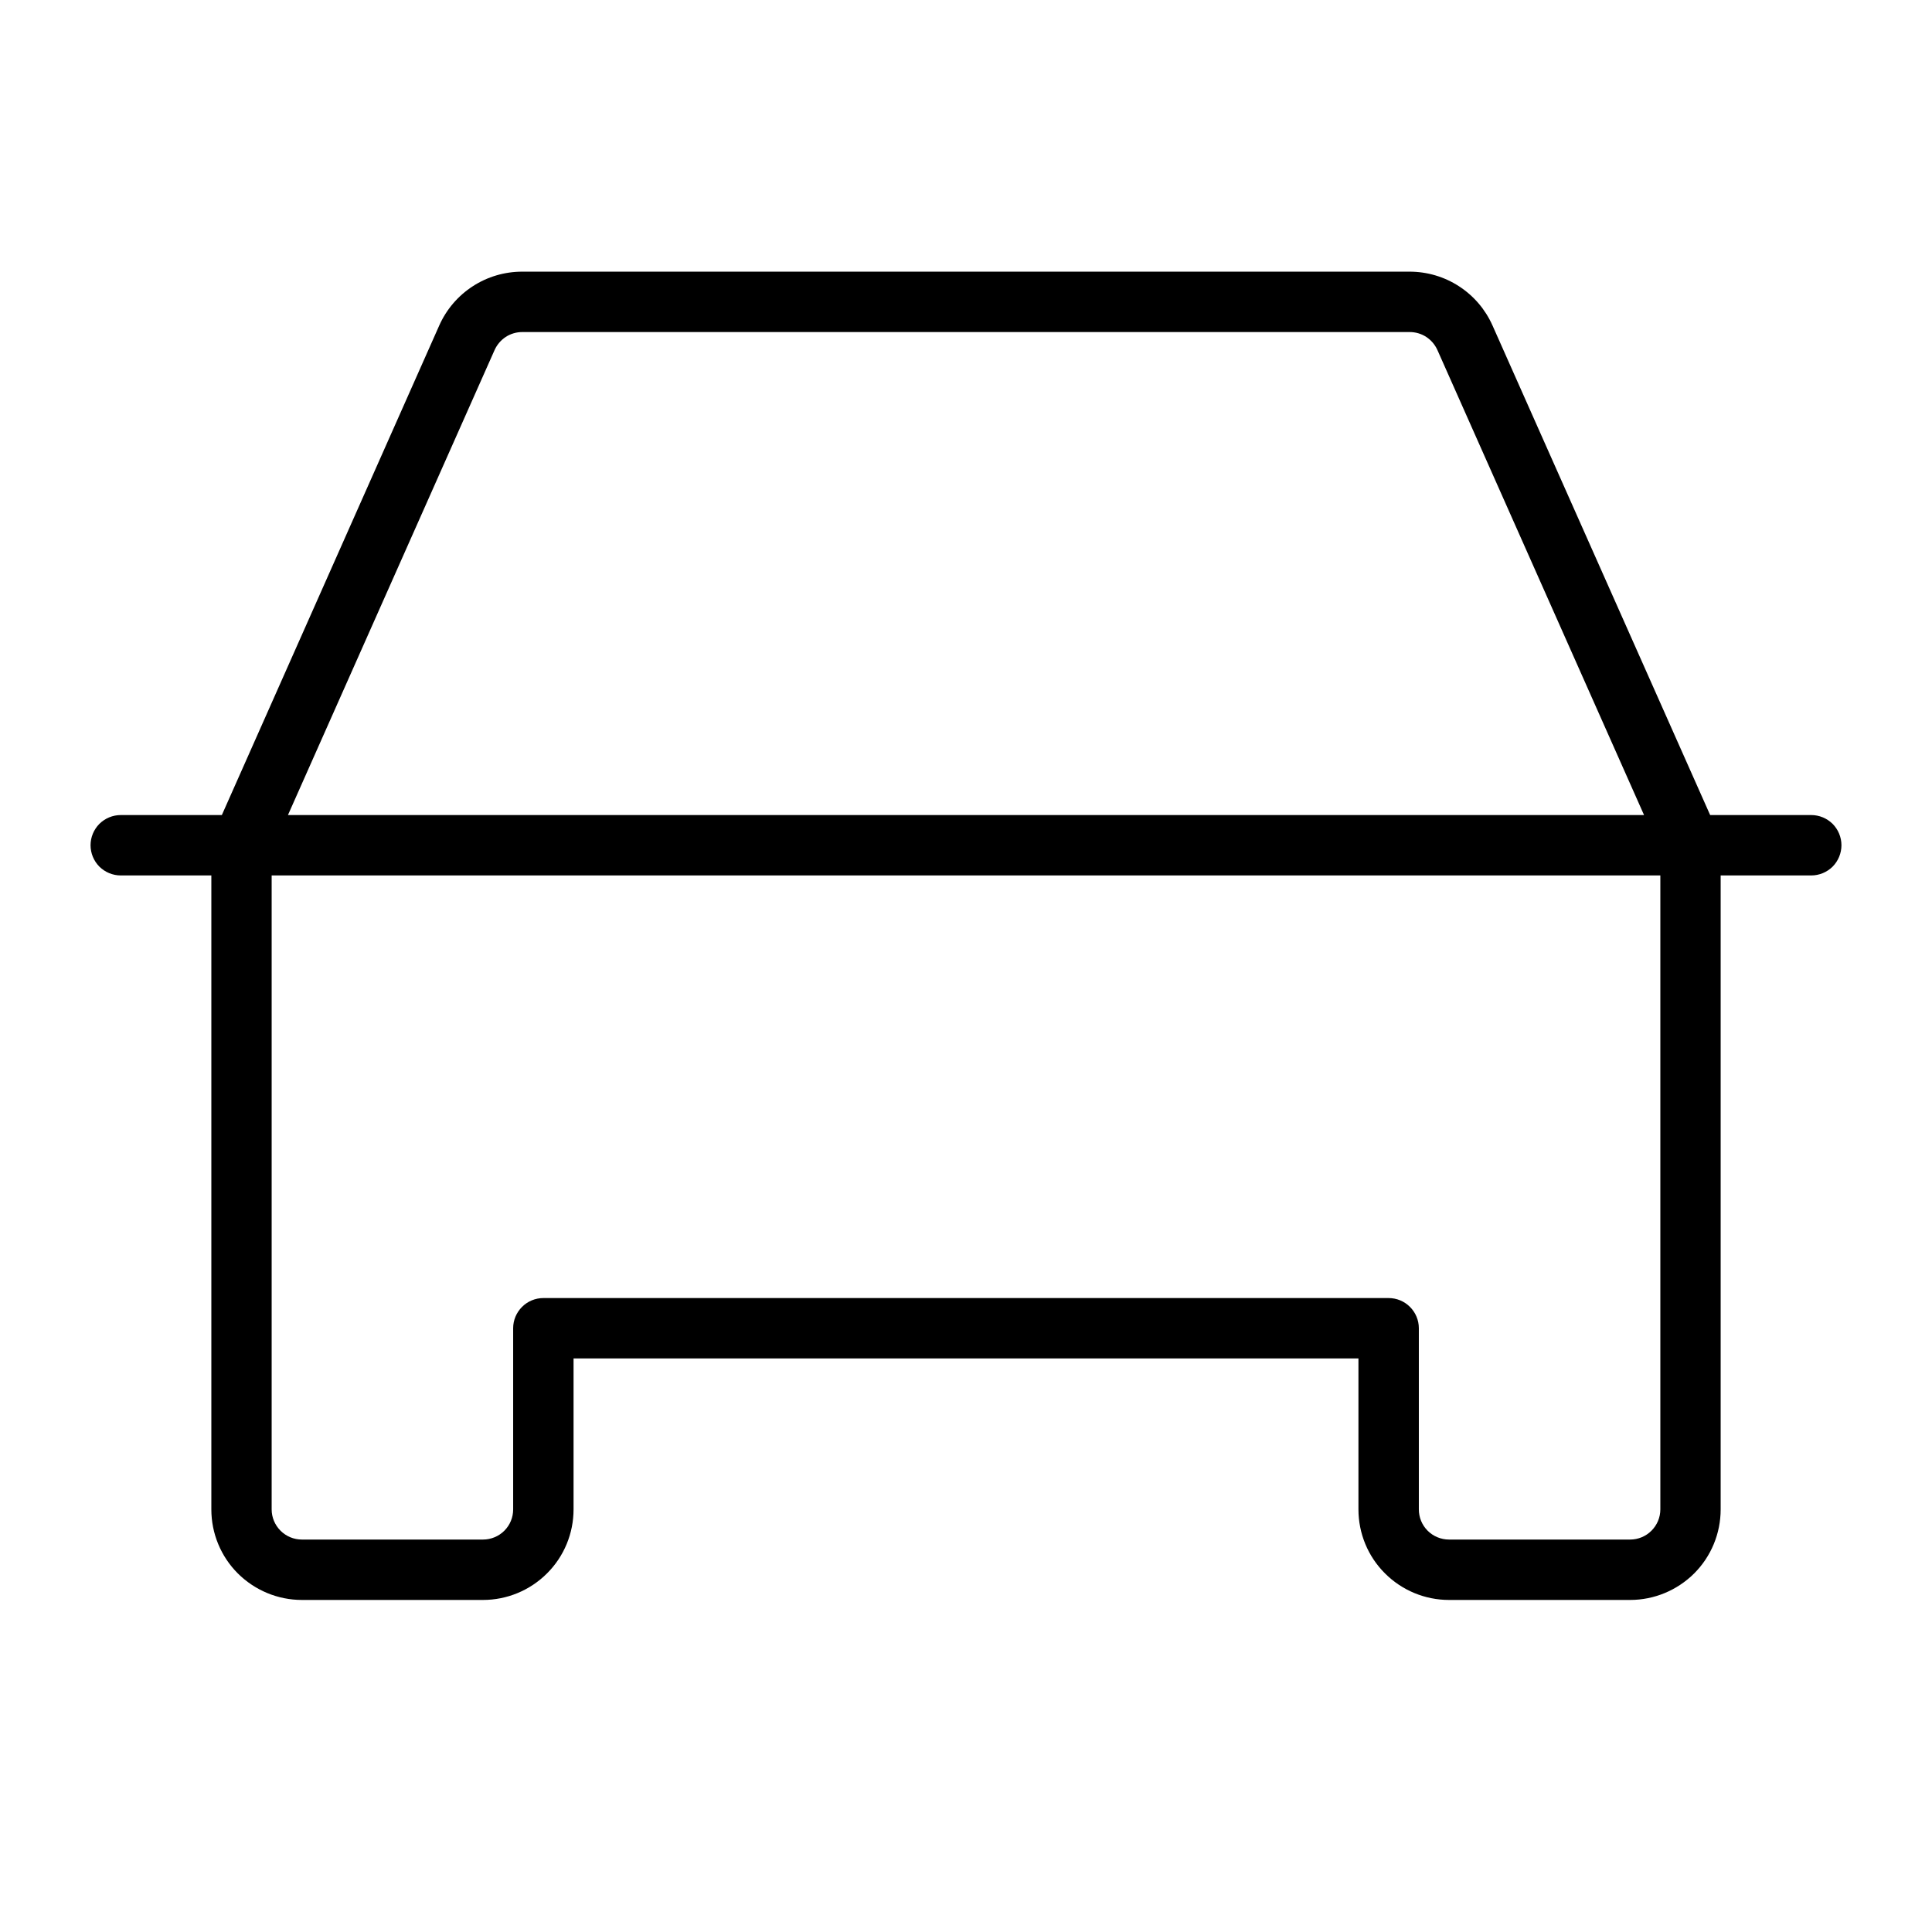 <svg width="23" height="23" viewBox="0 0 23 23" fill="none" xmlns="http://www.w3.org/2000/svg">
<path d="M21.562 9.703H20.359L17.768 3.875C17.683 3.684 17.545 3.522 17.369 3.408C17.194 3.294 16.989 3.234 16.78 3.234H6.217C6.008 3.234 5.803 3.294 5.628 3.408C5.452 3.522 5.314 3.684 5.229 3.875L2.641 9.703H1.438C1.342 9.703 1.251 9.741 1.183 9.808C1.116 9.876 1.078 9.967 1.078 10.062C1.078 10.158 1.116 10.249 1.183 10.317C1.251 10.384 1.342 10.422 1.438 10.422H2.516V17.969C2.516 18.255 2.629 18.529 2.831 18.731C3.034 18.933 3.308 19.047 3.594 19.047H5.75C6.036 19.047 6.31 18.933 6.512 18.731C6.715 18.529 6.828 18.255 6.828 17.969V16.172H16.172V17.969C16.172 18.255 16.285 18.529 16.488 18.731C16.69 18.933 16.964 19.047 17.25 19.047H19.406C19.692 19.047 19.966 18.933 20.169 18.731C20.371 18.529 20.484 18.255 20.484 17.969V10.422H21.562C21.658 10.422 21.749 10.384 21.817 10.317C21.884 10.249 21.922 10.158 21.922 10.062C21.922 9.967 21.884 9.876 21.817 9.808C21.749 9.741 21.658 9.703 21.562 9.703ZM5.888 4.167C5.917 4.103 5.963 4.049 6.021 4.011C6.079 3.973 6.148 3.953 6.217 3.953H16.783C16.852 3.953 16.921 3.973 16.979 4.011C17.037 4.049 17.083 4.103 17.112 4.167L19.572 9.703H3.428L5.888 4.167ZM19.766 17.969C19.766 18.064 19.728 18.155 19.66 18.223C19.593 18.29 19.502 18.328 19.406 18.328H17.25C17.155 18.328 17.063 18.29 16.996 18.223C16.928 18.155 16.891 18.064 16.891 17.969V15.812C16.891 15.717 16.853 15.626 16.785 15.558C16.718 15.491 16.627 15.453 16.531 15.453H6.469C6.373 15.453 6.282 15.491 6.215 15.558C6.147 15.626 6.109 15.717 6.109 15.812V17.969C6.109 18.064 6.072 18.155 6.004 18.223C5.937 18.29 5.845 18.328 5.75 18.328H3.594C3.498 18.328 3.407 18.29 3.34 18.223C3.272 18.155 3.234 18.064 3.234 17.969V10.422H19.766V17.969Z" fill="currentColor"/>
</svg>
